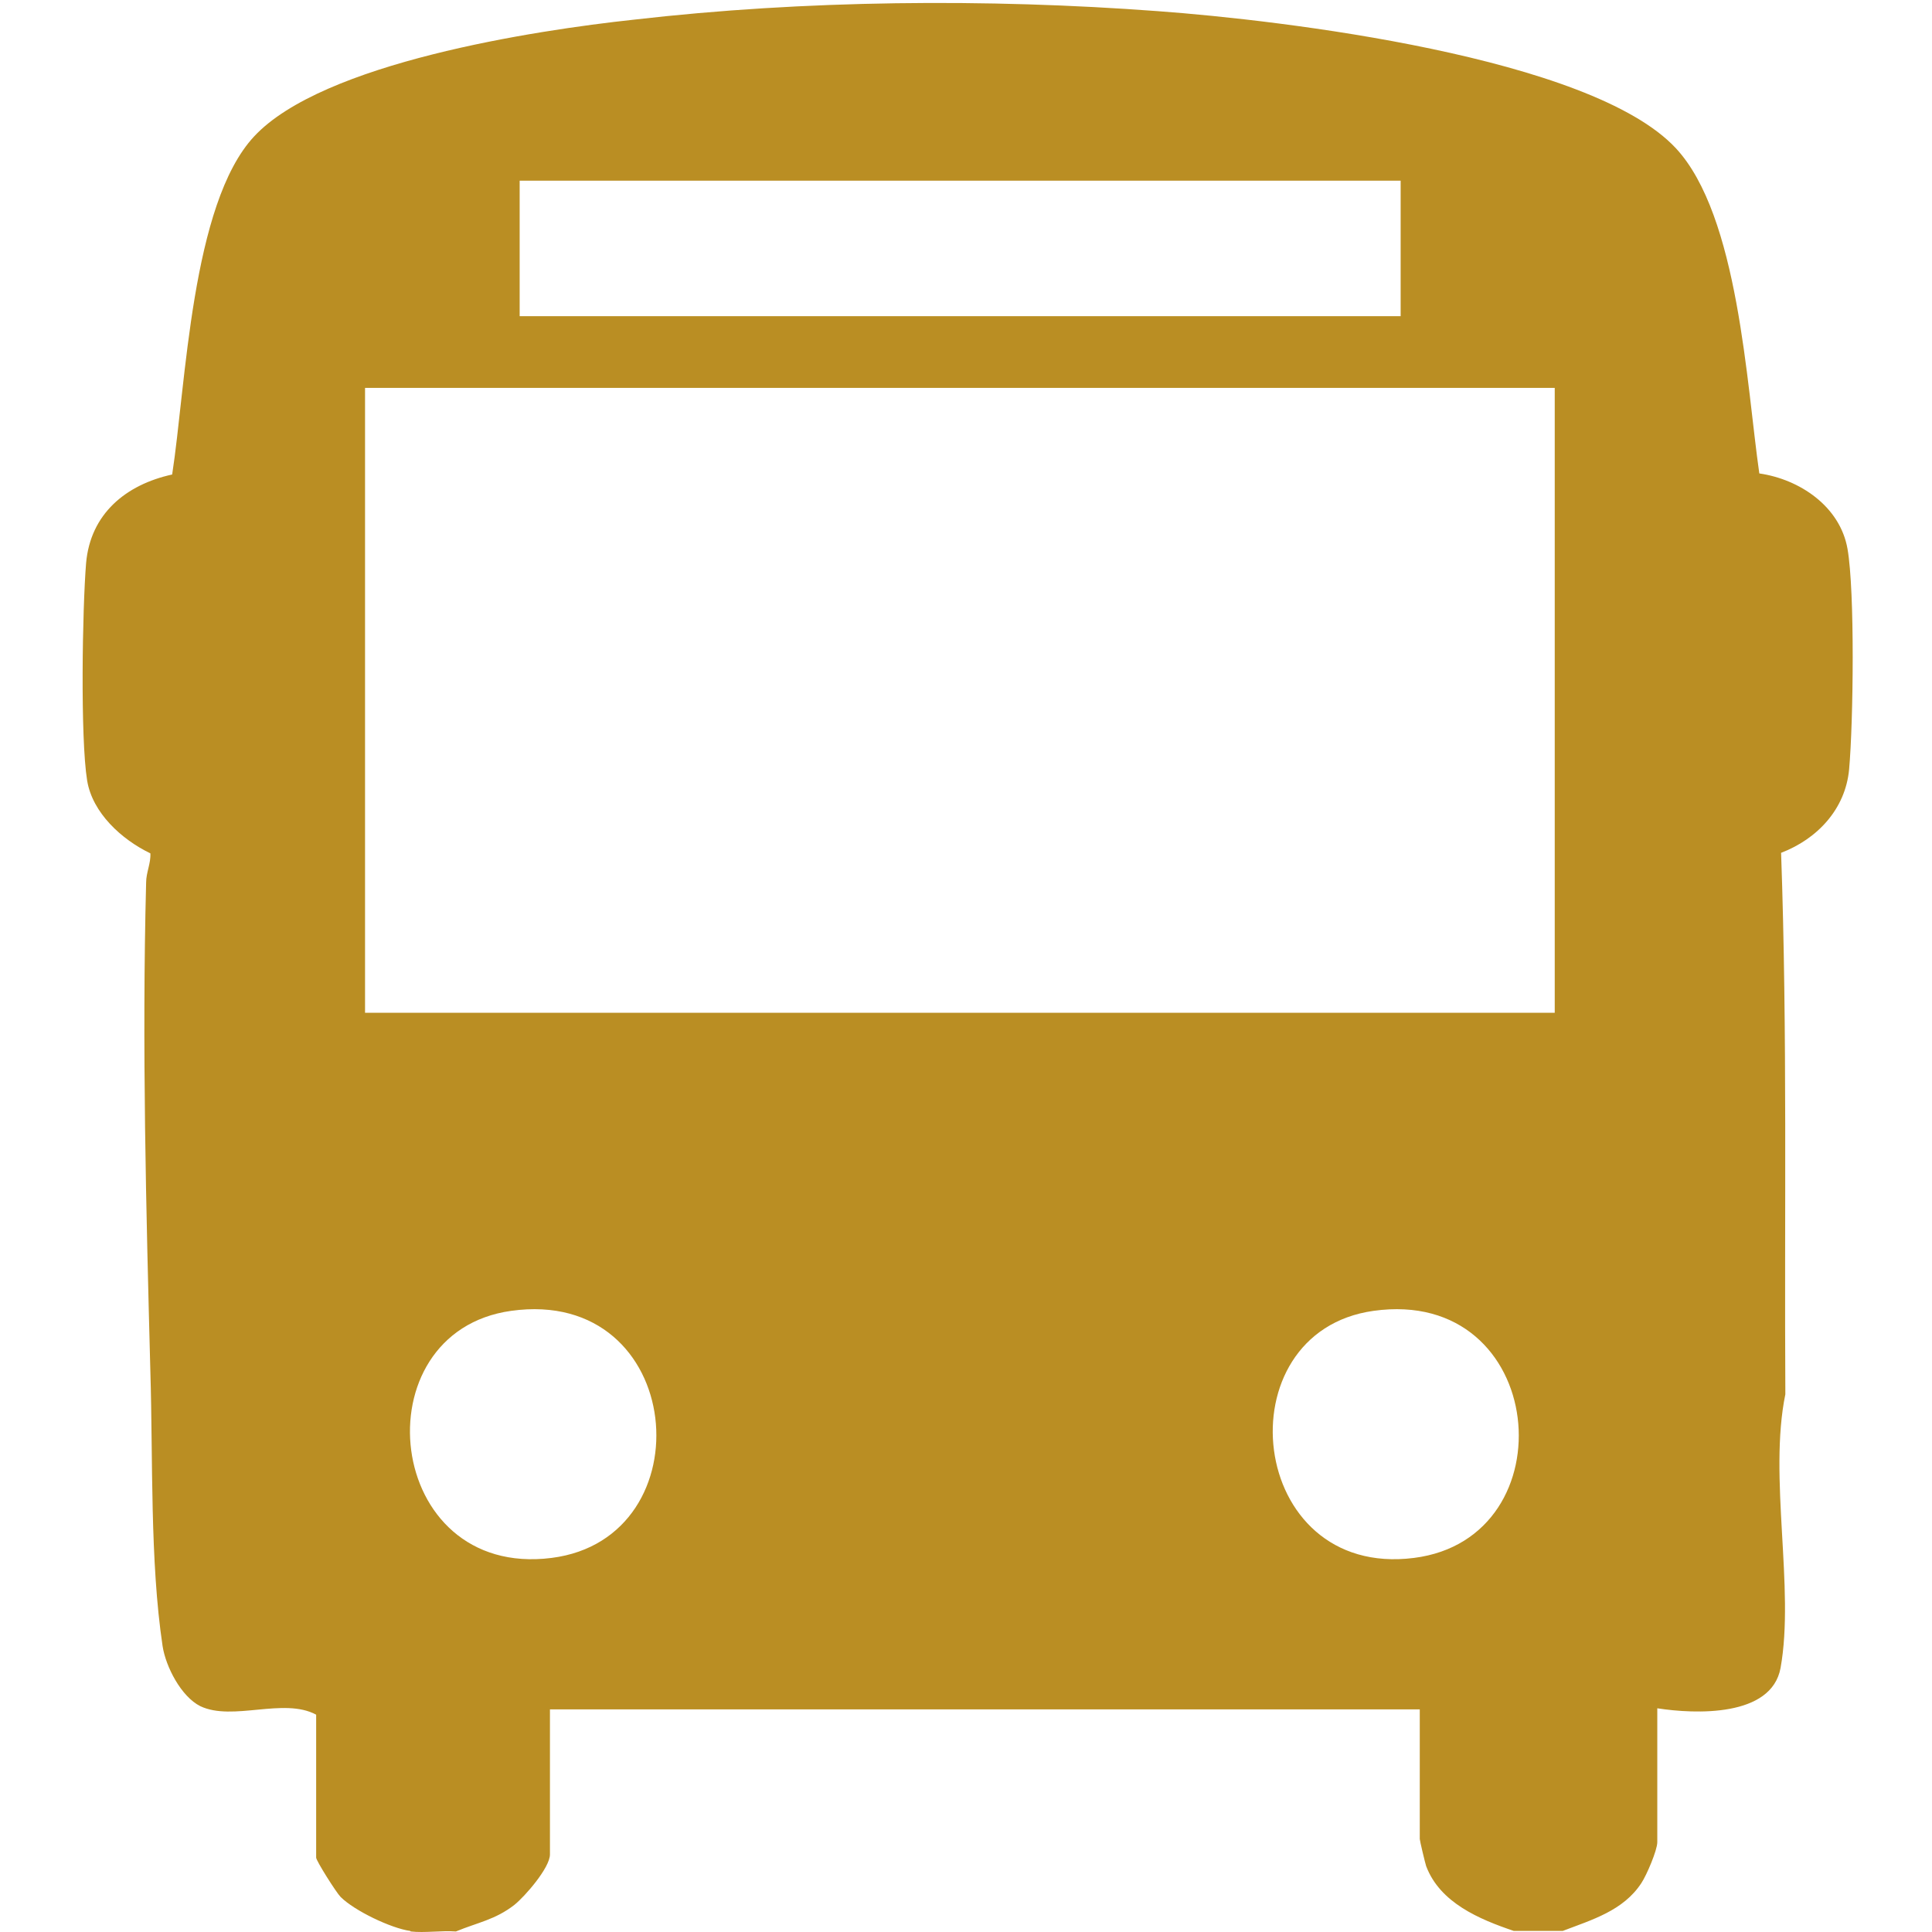 <?xml version="1.0" encoding="UTF-8"?>
<svg id="Réteg_1" xmlns="http://www.w3.org/2000/svg" version="1.1" viewBox="0 0 36.36 36.36">
  <!-- Generator: Adobe Illustrator 29.8.3, SVG Export Plug-In . SVG Version: 2.1.1 Build 3)  -->
  <defs>
    <style>
      .st0 {
        fill: #ba8e23;
      }
    </style>
  </defs>
  <path class="st0" d="M7.72,36.34c-.36-.05-1.05-.38-1.31-.64-.08-.08-.46-.68-.46-.74v-2.69c-.61-.33-1.57.13-2.18-.16-.36-.18-.65-.74-.71-1.13-.24-1.6-.18-3.52-.23-5.16-.08-3.05-.16-6.15-.08-9.21,0-.19.09-.36.08-.55-.54-.26-1.09-.76-1.19-1.37-.13-.8-.09-3.23-.02-4.09.08-.93.75-1.48,1.62-1.67.26-1.68.36-5.09,1.54-6.36,1.29-1.39,5.29-2,7.15-2.2C15.14,0,18.58-.03,21.79.21c2.33.17,8.15.86,9.75,2.58,1.18,1.27,1.33,4.45,1.57,6.12.76.11,1.52.62,1.66,1.42s.11,3.26.03,4.15c-.07.75-.6,1.31-1.28,1.57.12,3.39.06,6.79.08,10.19-.32,1.56.18,3.65-.09,5.15-.17.93-1.61.87-2.32.76v2.52c0,.15-.2.62-.3.77-.34.52-.93.69-1.48.9h-.92c-.65-.22-1.39-.53-1.65-1.22-.02-.06-.12-.48-.12-.51v-2.44H10.35v2.73c0,.25-.47.79-.67.95-.36.28-.69.33-1.1.5-.27-.02-.59.03-.85,0ZM26.36,3.4H9.78v2.55h16.58v-2.55ZM29.27,7.3H6.87v11.76h22.39V7.3ZM9.62,24.67c-2.87.4-2.4,5.05.76,4.65,2.93-.37,2.53-5.11-.76-4.65ZM25.85,24.67c-2.86.4-2.39,5.05.76,4.65,2.94-.37,2.52-5.11-.76-4.65Z"/>
</svg>